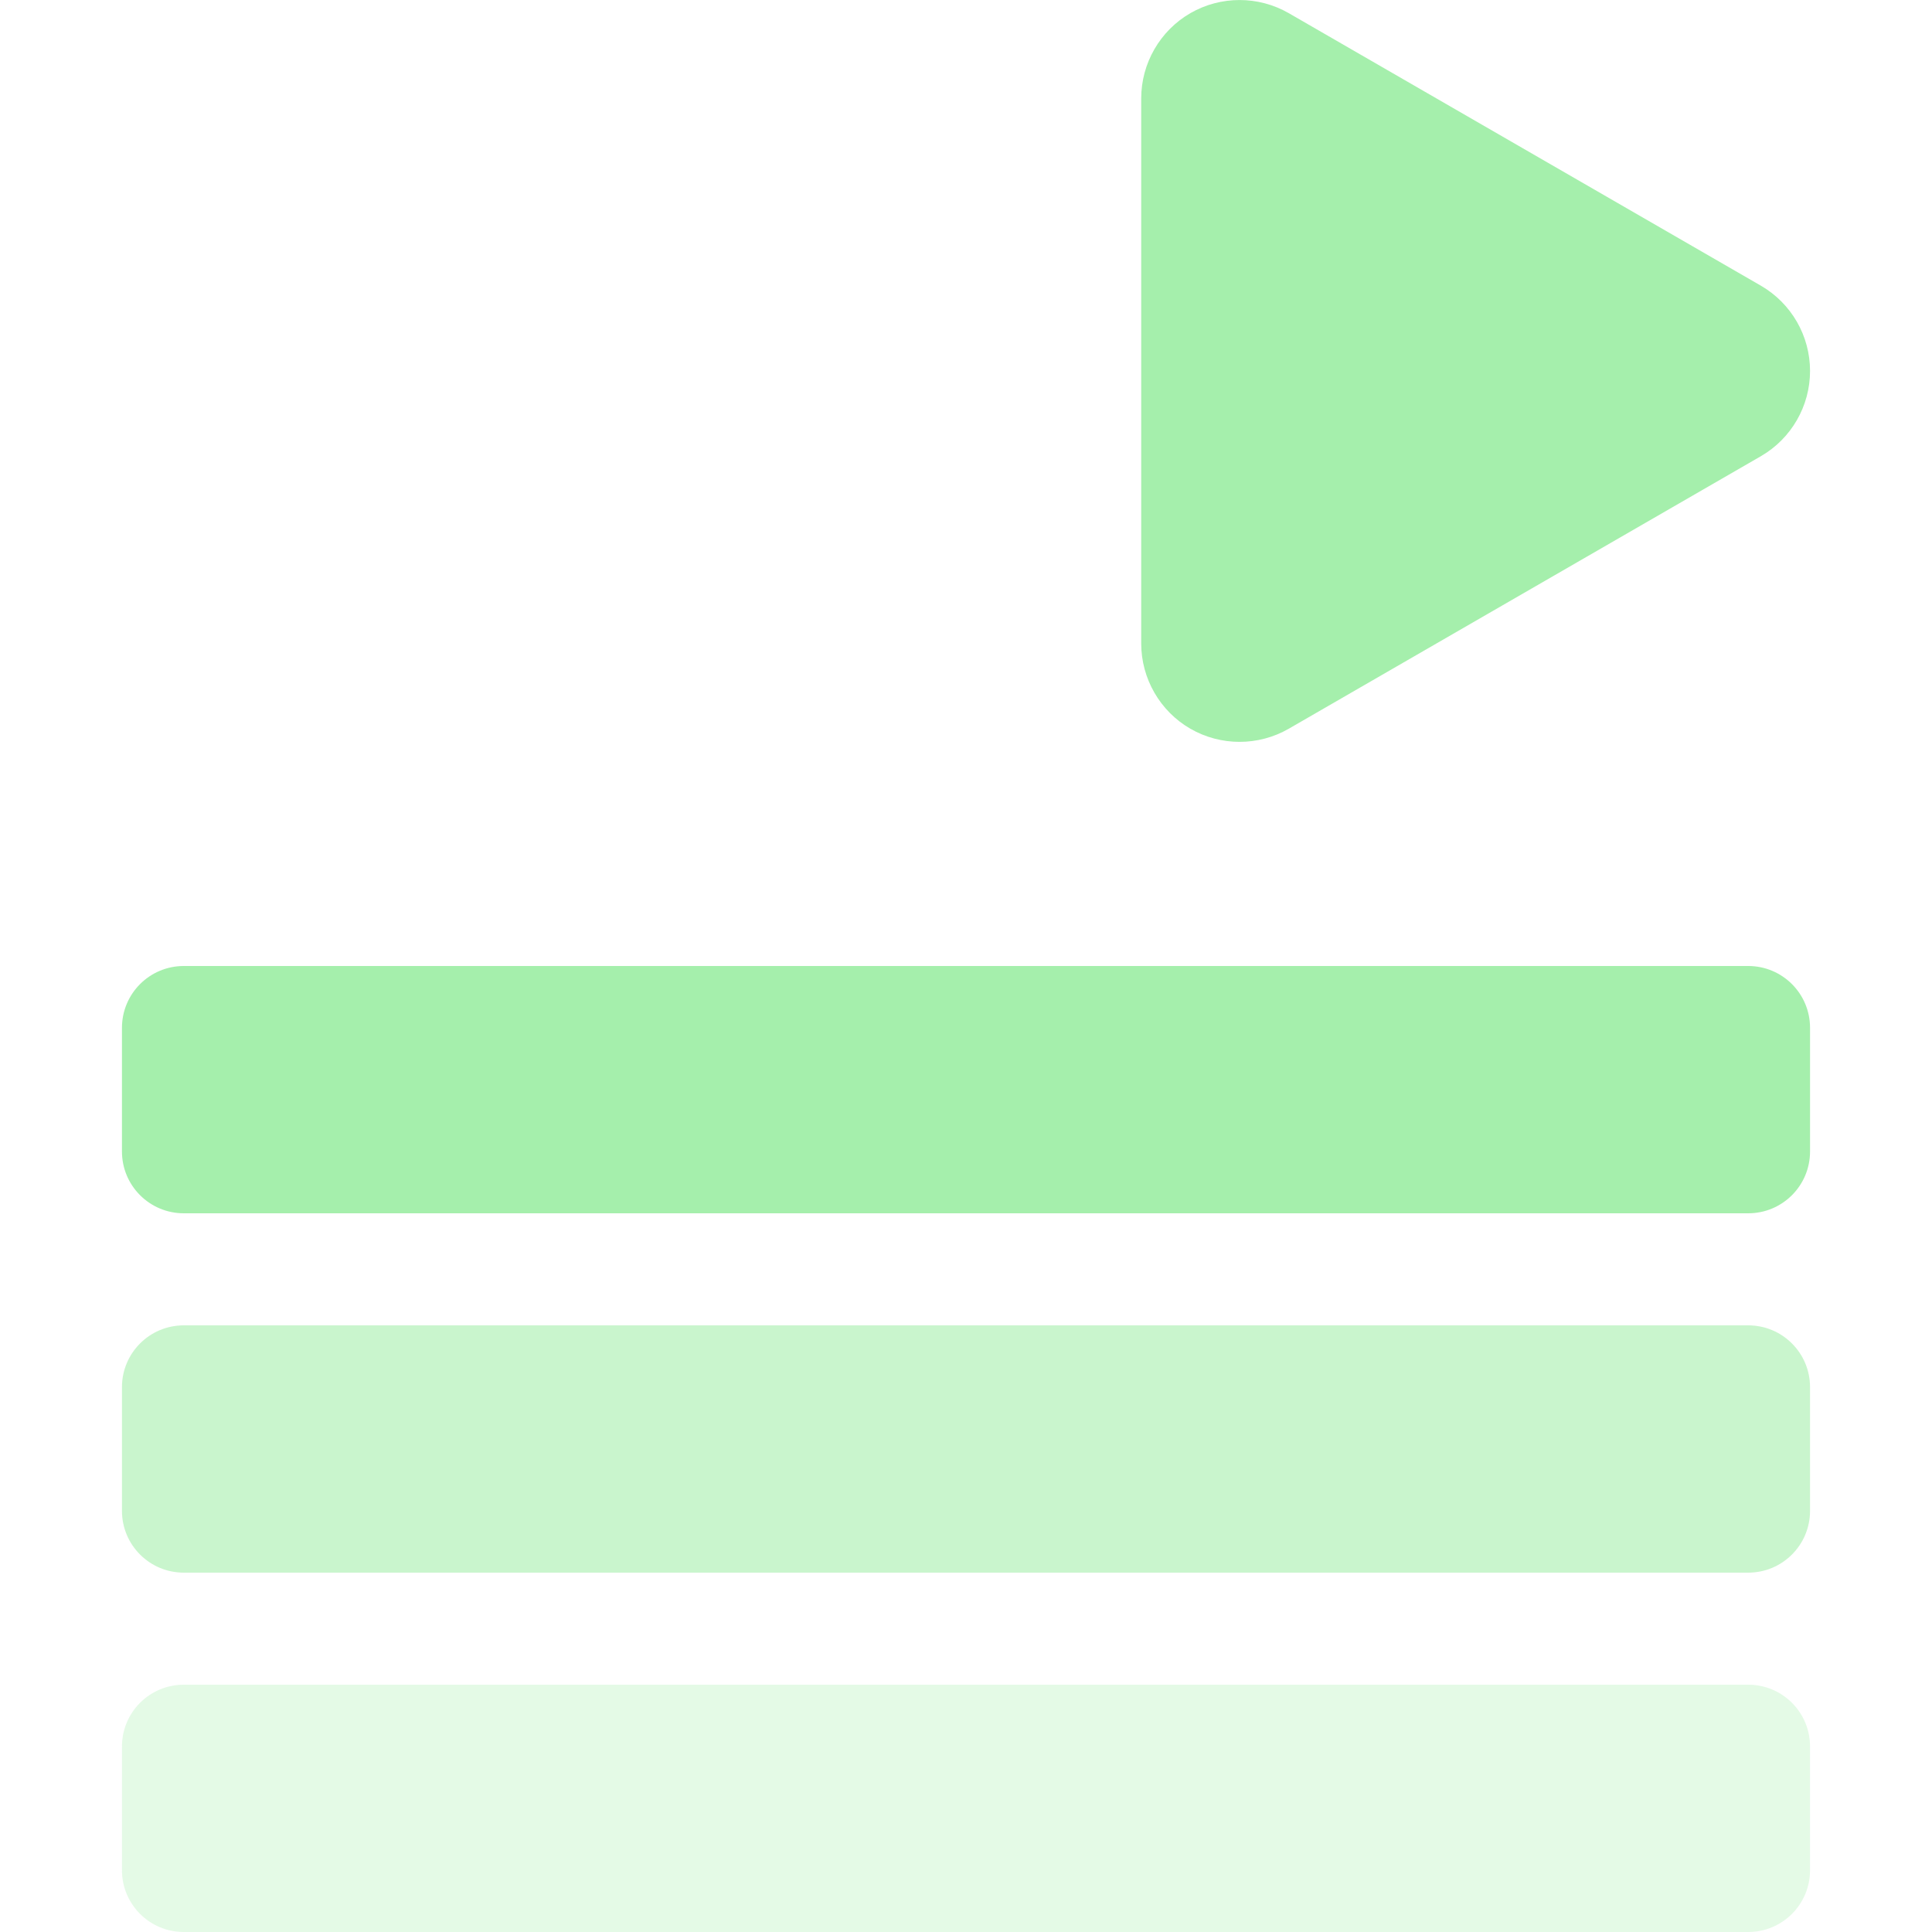 <?xml version="1.0" encoding="UTF-8" standalone="no"?><!DOCTYPE svg PUBLIC "-//W3C//DTD SVG 1.1//EN" "http://www.w3.org/Graphics/SVG/1.1/DTD/svg11.dtd"><svg width="100%" height="100%" viewBox="0 0 16 16" version="1.1" xmlns="http://www.w3.org/2000/svg" xmlns:xlink="http://www.w3.org/1999/xlink" xml:space="preserve" xmlns:serif="http://www.serif.com/" style="fill-rule:evenodd;clip-rule:evenodd;stroke-linejoin:round;stroke-miterlimit:2;"><path id="path934" d="M14.583,3.778l-3.91,2.257c-0.252,0.145 -0.563,0.145 -0.815,-0c-0.251,-0.145 -0.407,-0.415 -0.407,-0.706l-0,-4.514c-0,-0.291 0.156,-0.561 0.407,-0.706c0.252,-0.145 0.563,-0.145 0.815,0l3.91,2.257c0.252,0.146 0.407,0.415 0.407,0.706c0,0.291 -0.155,0.56 -0.407,0.706Z" style="fill:#a5efac;fill-rule:nonzero;"/><path d="M14.99,11.488c0,-0.283 -0.229,-0.512 -0.512,-0.512l-12.956,-0c-0.283,-0 -0.512,0.229 -0.512,0.512l-0,1.024c-0,0.283 0.229,0.512 0.512,0.512l12.956,0c0.283,0 0.512,-0.229 0.512,-0.512l0,-1.024Z" style="fill:#a5efac;fill-opacity:0.6;"/><path d="M14.99,8.512c0,-0.283 -0.229,-0.512 -0.512,-0.512l-12.956,-0c-0.283,-0 -0.512,0.229 -0.512,0.512l-0,1.024c-0,0.283 0.229,0.512 0.512,0.512l12.956,0c0.283,0 0.512,-0.229 0.512,-0.512l0,-1.024Z" style="fill:#a5efac;"/><path d="M14.99,14.464c0,-0.283 -0.229,-0.512 -0.512,-0.512l-12.956,-0c-0.283,-0 -0.512,0.229 -0.512,0.512l-0,1.024c-0,0.283 0.229,0.512 0.512,0.512l12.956,0c0.283,0 0.512,-0.229 0.512,-0.512l0,-1.024Z" style="fill:#a5efac;fill-opacity:0.3;"/></svg>